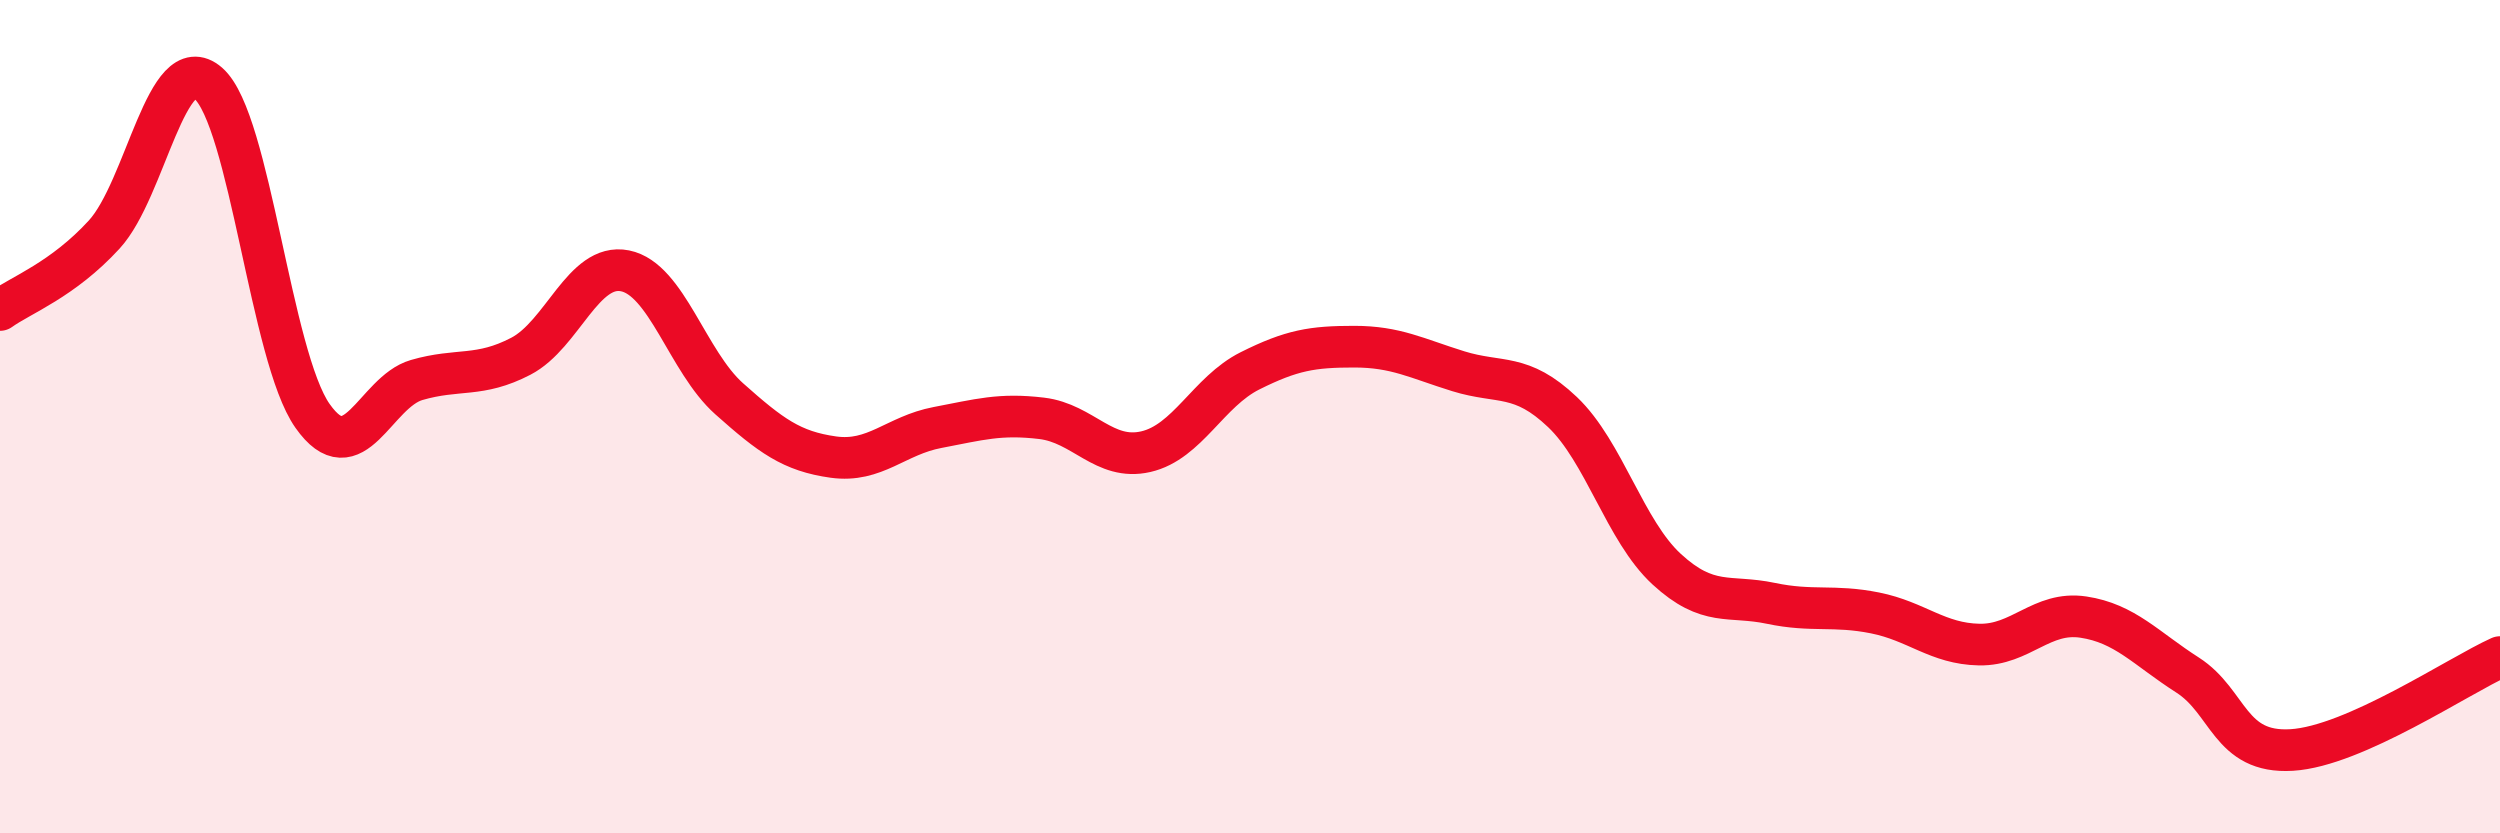 
    <svg width="60" height="20" viewBox="0 0 60 20" xmlns="http://www.w3.org/2000/svg">
      <path
        d="M 0,7.44 C 0.5,7.08 1.5,6.72 2.5,5.63 C 3.5,4.54 4,1.13 5,2 C 6,2.87 6.5,8.56 7.5,9.98 C 8.5,11.4 9,9.41 10,9.12 C 11,8.83 11.5,9.07 12.5,8.55 C 13.5,8.03 14,6.3 15,6.5 C 16,6.7 16.5,8.68 17.5,9.57 C 18.5,10.46 19,10.83 20,10.97 C 21,11.11 21.5,10.45 22.5,10.26 C 23.5,10.07 24,9.92 25,10.04 C 26,10.16 26.5,11.07 27.5,10.84 C 28.5,10.61 29,9.4 30,8.9 C 31,8.4 31.5,8.32 32.5,8.32 C 33.5,8.32 34,8.6 35,8.91 C 36,9.22 36.5,8.94 37.5,9.89 C 38.5,10.84 39,12.74 40,13.66 C 41,14.58 41.5,14.27 42.5,14.48 C 43.5,14.69 44,14.51 45,14.71 C 46,14.91 46.5,15.45 47.5,15.47 C 48.5,15.49 49,14.66 50,14.81 C 51,14.96 51.5,15.56 52.5,16.2 C 53.5,16.84 53.5,18.09 55,18 C 56.5,17.91 59,16.22 60,15.77L60 20L0 20Z"
        fill="#EB0A25"
        opacity="0.1"
        stroke-linecap="round"
        stroke-linejoin="round"
      />
      <path
        d="M 0,7.44 C 0.5,7.08 1.5,6.72 2.5,5.63 C 3.5,4.54 4,1.13 5,2 C 6,2.87 6.5,8.56 7.5,9.98 C 8.5,11.4 9,9.41 10,9.12 C 11,8.83 11.5,9.07 12.5,8.55 C 13.5,8.03 14,6.3 15,6.5 C 16,6.7 16.5,8.68 17.5,9.57 C 18.5,10.46 19,10.83 20,10.97 C 21,11.11 21.5,10.45 22.5,10.26 C 23.5,10.07 24,9.92 25,10.04 C 26,10.16 26.5,11.07 27.5,10.84 C 28.5,10.61 29,9.4 30,8.9 C 31,8.4 31.5,8.32 32.5,8.32 C 33.5,8.32 34,8.6 35,8.91 C 36,9.22 36.5,8.94 37.5,9.89 C 38.5,10.84 39,12.74 40,13.66 C 41,14.58 41.5,14.27 42.5,14.48 C 43.5,14.69 44,14.51 45,14.71 C 46,14.91 46.5,15.45 47.5,15.47 C 48.5,15.49 49,14.66 50,14.81 C 51,14.96 51.5,15.56 52.5,16.2 C 53.5,16.84 53.5,18.09 55,18 C 56.5,17.91 59,16.22 60,15.77"
        stroke="#EB0A25"
        stroke-width="1"
        fill="none"
        stroke-linecap="round"
        stroke-linejoin="round"
      />
    </svg>
  